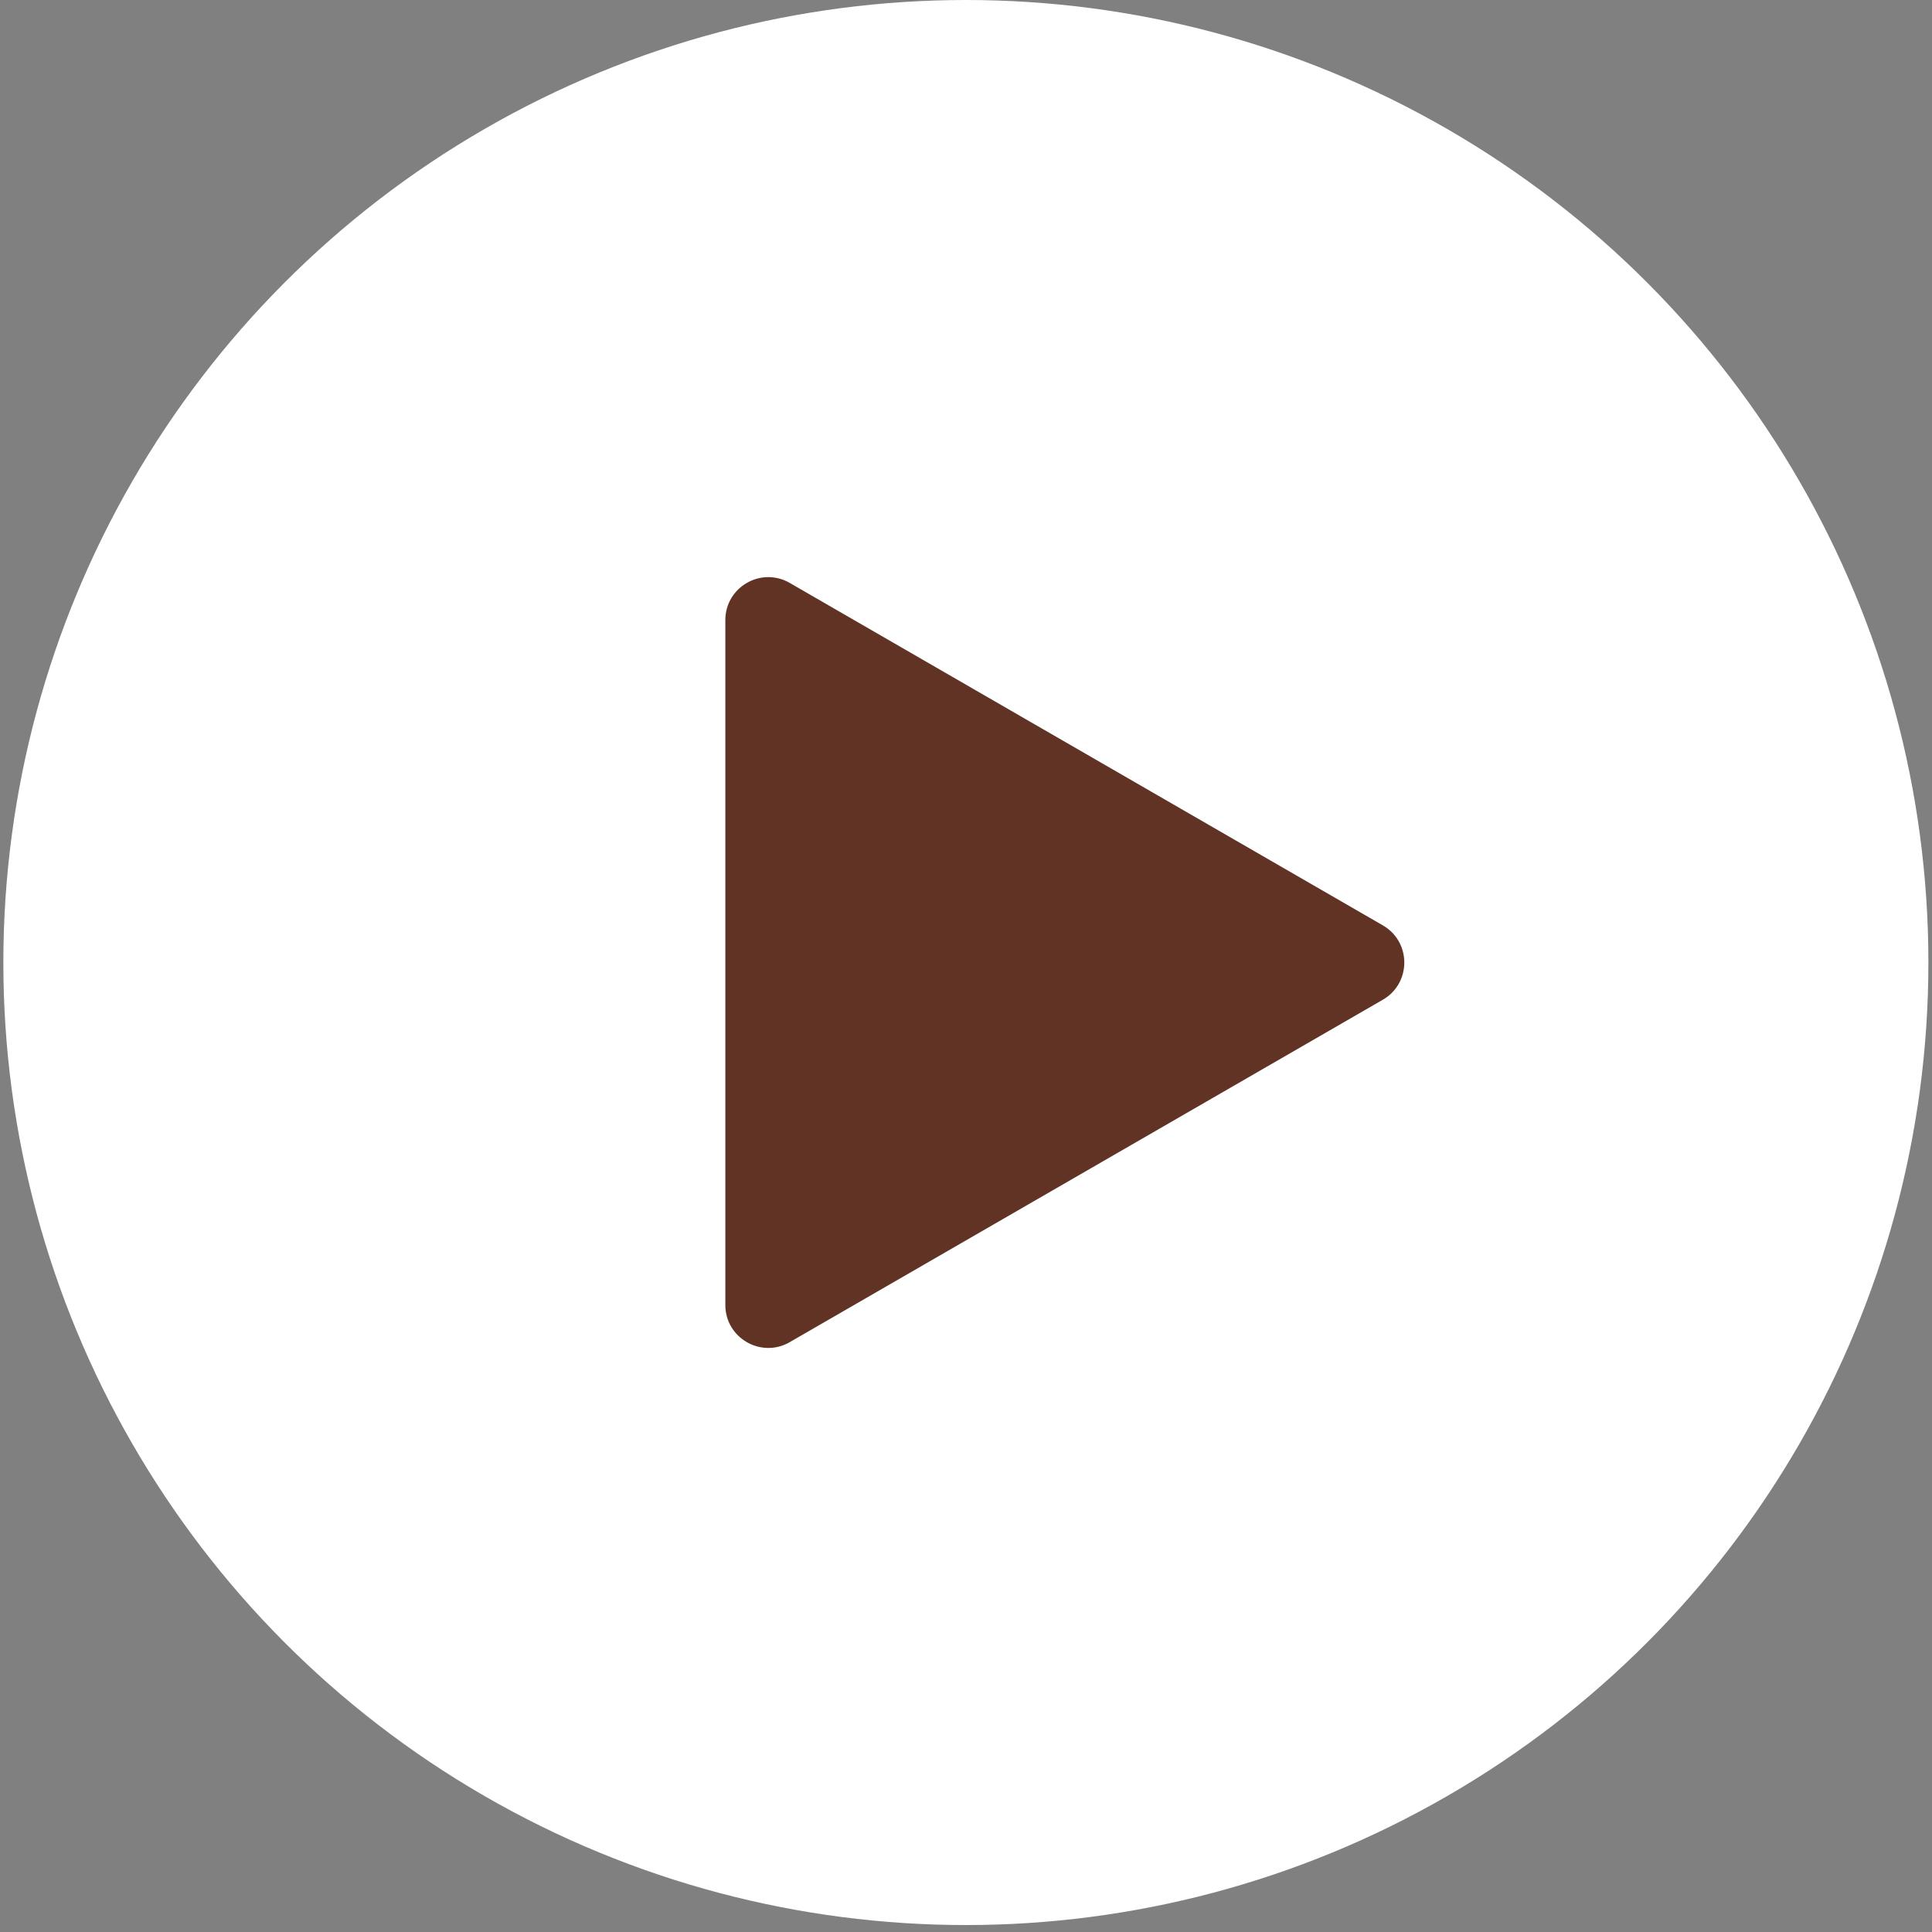 <?xml version="1.0" encoding="UTF-8"?> <svg xmlns="http://www.w3.org/2000/svg" width="90" height="90" viewBox="0 0 90 90" fill="none"><rect x="0" y="0" width="90" height="90" fill="#808080" stroke="none"/> <circle cx="44.994" cy="44.838" r="44.838" fill="white"></circle> <path d="M64.418 46.571C65.751 45.801 65.751 43.877 64.418 43.107L36.789 27.155C35.456 26.386 33.789 27.348 33.789 28.887V60.79C33.789 62.33 35.456 63.292 36.789 62.522L64.418 46.571Z" fill="#603325"></path> </svg> 